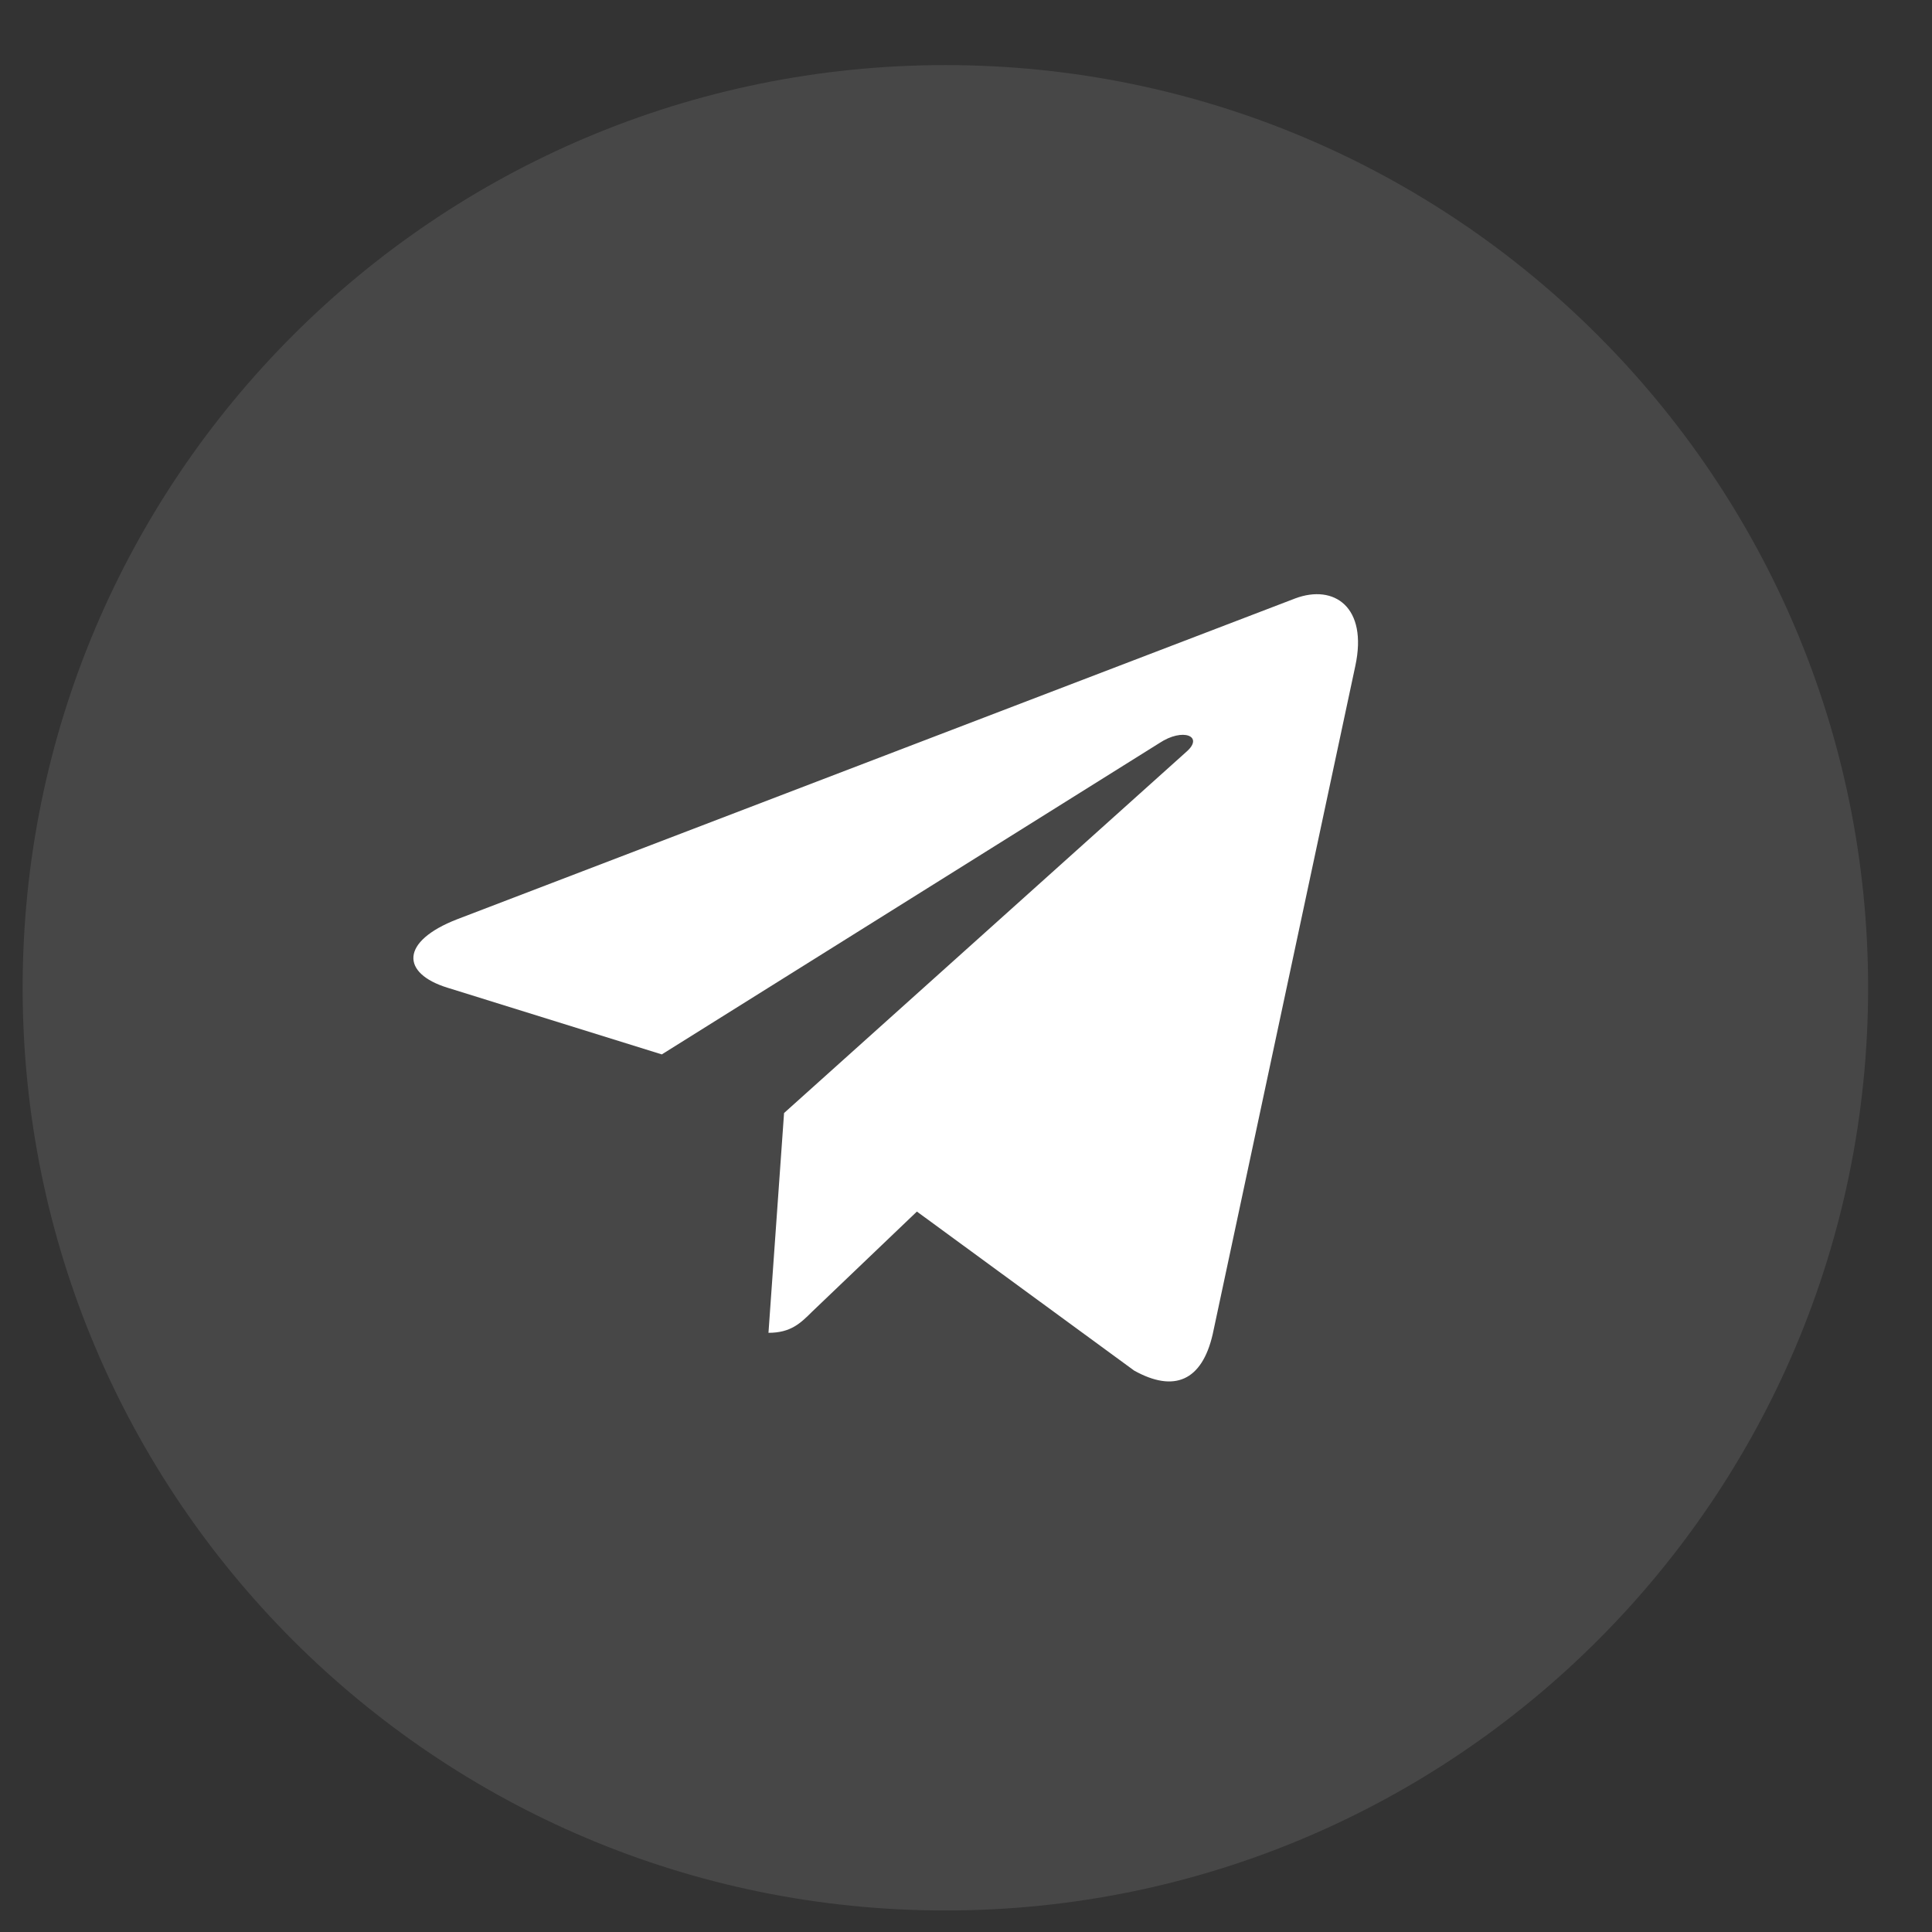 <?xml version="1.0" encoding="UTF-8"?> <svg xmlns="http://www.w3.org/2000/svg" width="29" height="29" viewBox="0 0 29 29" fill="none"><rect x="0" y="0" width="29" height="29" fill="#333333" stroke="none"/><path opacity="0.1" d="M14.19 28.677C21.84 28.677 28.041 22.476 28.041 14.827C28.041 7.178 21.84 0.977 14.19 0.977C6.541 0.977 0.34 7.178 0.34 14.827C0.34 22.476 6.541 28.677 14.19 28.677Z" fill="white"></path><path d="M11.769 16.707L11.535 20.006C11.87 20.006 12.016 19.862 12.19 19.689L13.763 18.186L17.024 20.573C17.622 20.906 18.043 20.731 18.204 20.023L20.344 9.995C20.534 9.111 20.025 8.765 19.443 8.982L6.863 13.798C6.005 14.131 6.018 14.61 6.717 14.826L9.934 15.827L17.404 11.153C17.755 10.92 18.075 11.049 17.812 11.281L11.769 16.707Z" fill="white"></path></svg> 